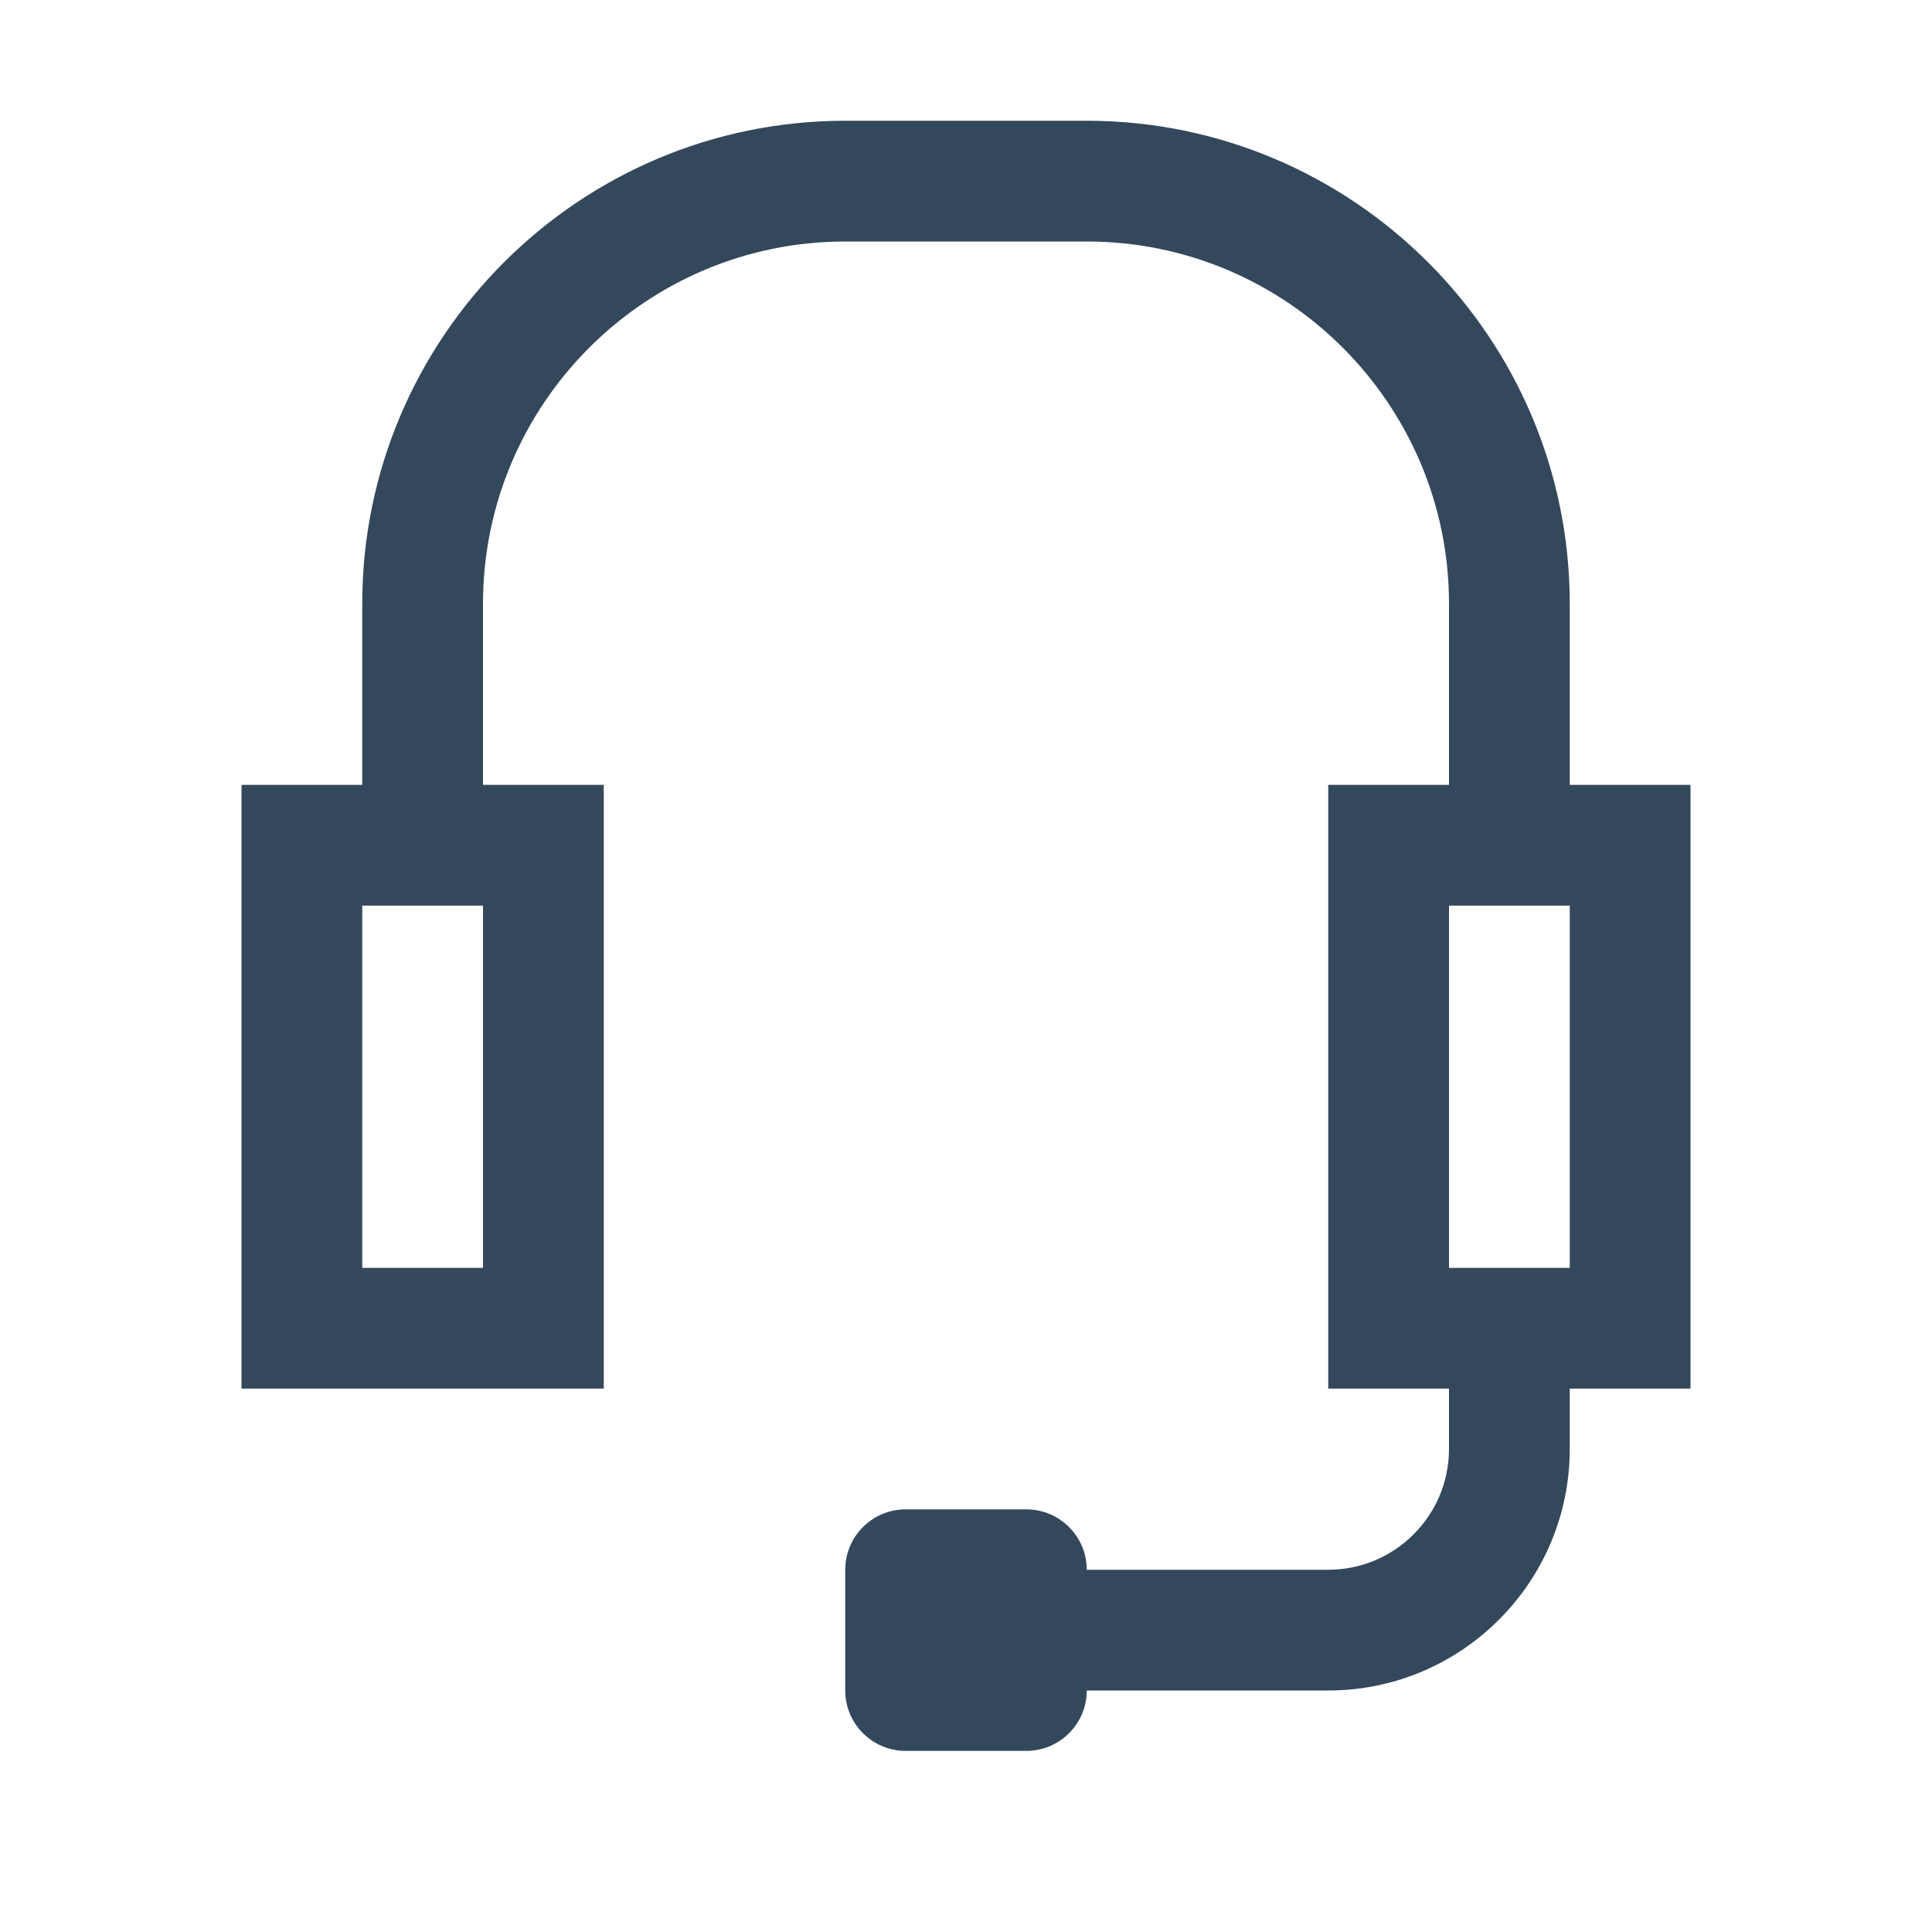 <svg enable-background="new 0 0 32 32" viewBox="0 0 32 32" xmlns="http://www.w3.org/2000/svg"><g id="Layer_1"/><g id="Layer_2"><path d="m28 13h-2v-3c0-4.411-3.589-8-8-8h-4c-4.411 0-8 3.589-8 8v3h-2v10h6v-10h-2v-3c0-3.309 2.691-6 6-6h4c3.309 0 6 2.691 6 6v3h-2v10h2v1c0 1.103-.897 2-2 2h-4c0-.552-.448-1-1-1h-2c-.552 0-1 .448-1 1v2c0 .552.448 1 1 1h2c.552 0 1-.448 1-1h4c2.206 0 4-1.794 4-4v-1h2zm-20 8h-2v-6h2zm18 0h-2v-6h2z" fill="#34485c"/></g><g id="Layer_3"/><g id="Layer_4"/><g id="Layer_5"/></svg>